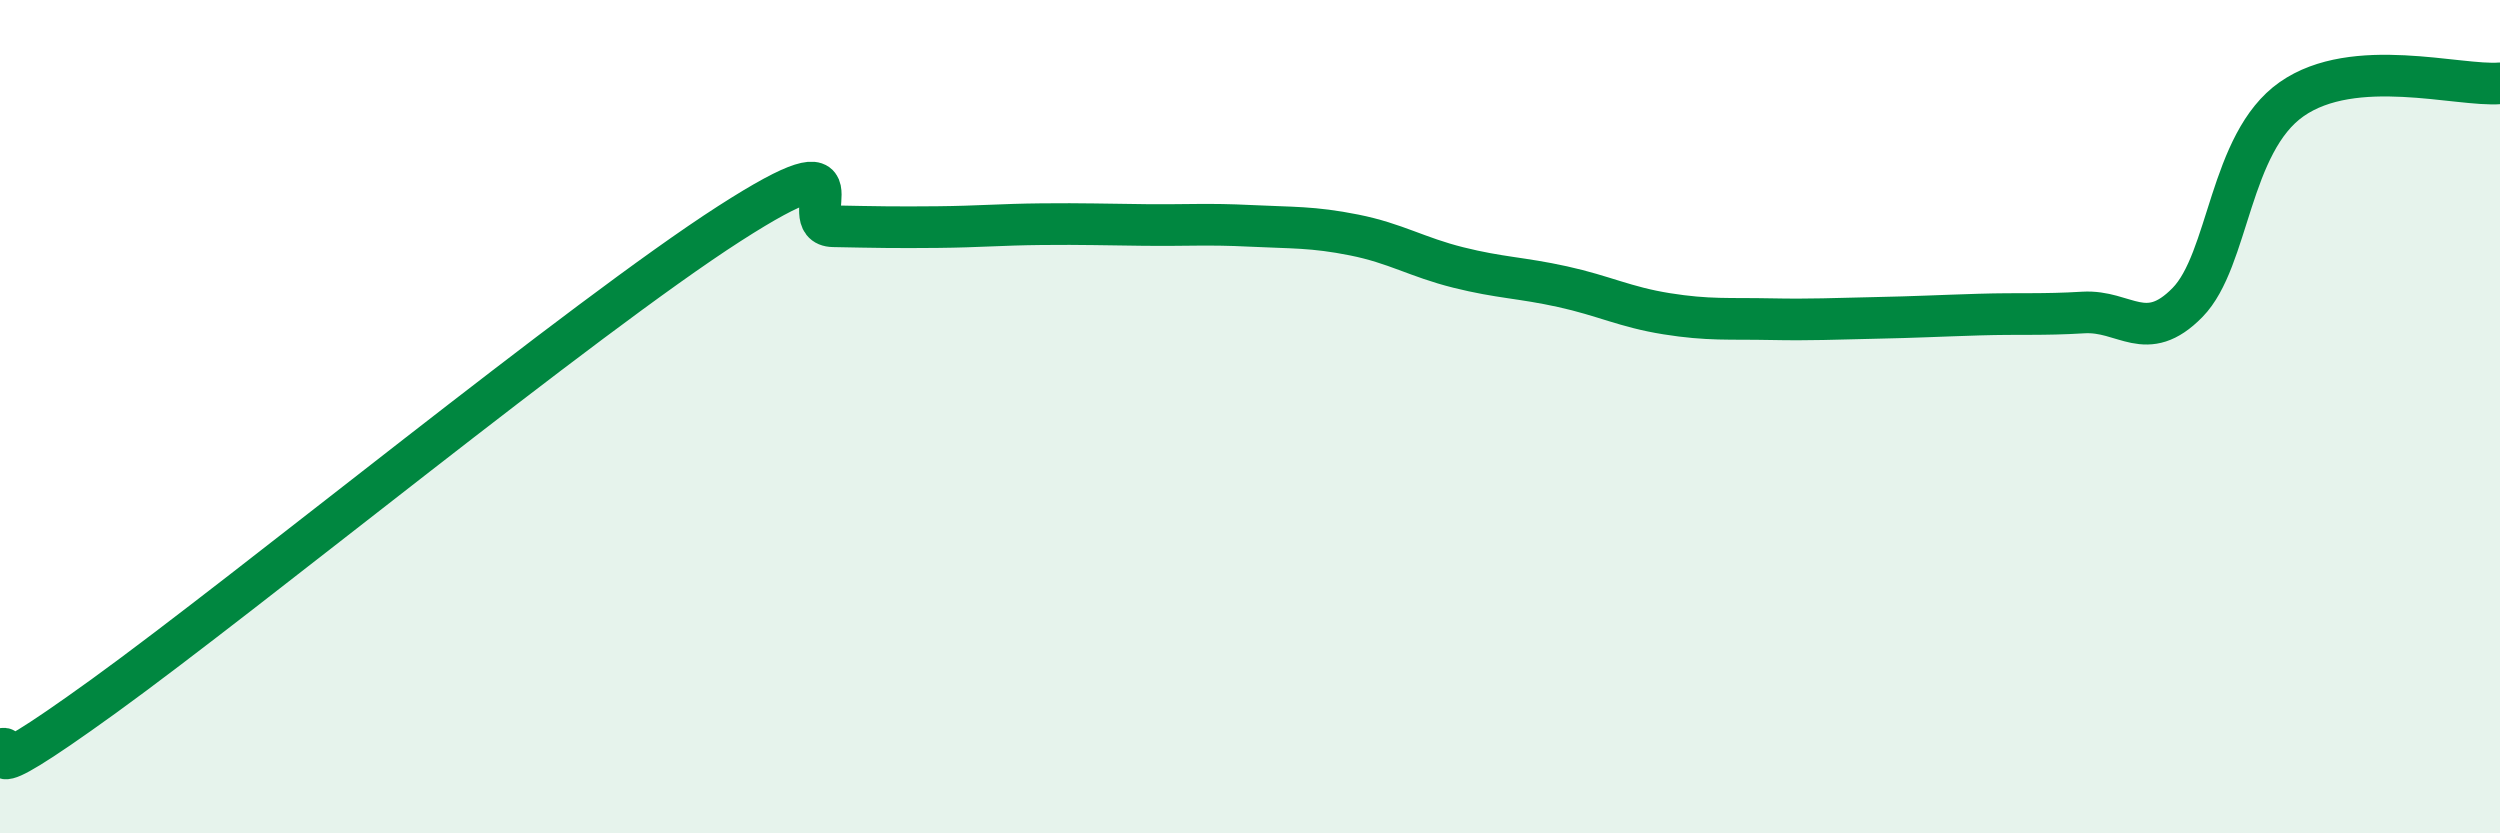 
    <svg width="60" height="20" viewBox="0 0 60 20" xmlns="http://www.w3.org/2000/svg">
      <path
        d="M 0,18 C 0.5,17.74 -1,19.23 2.5,16.7 C 6,14.17 14,7.62 17.5,5.37 C 21,3.12 19,5.41 20,5.43 C 21,5.45 21.5,5.46 22.5,5.45 C 23.5,5.44 24,5.39 25,5.38 C 26,5.37 26.5,5.39 27.5,5.4 C 28.5,5.41 29,5.37 30,5.42 C 31,5.47 31.5,5.44 32.5,5.64 C 33.5,5.84 34,6.17 35,6.42 C 36,6.67 36.5,6.66 37.5,6.88 C 38.5,7.1 39,7.37 40,7.53 C 41,7.69 41.5,7.64 42.5,7.66 C 43.5,7.68 44,7.65 45,7.63 C 46,7.61 46.5,7.58 47.5,7.55 C 48.5,7.52 49,7.56 50,7.5 C 51,7.44 51.5,8.28 52.5,7.26 C 53.5,6.24 53.5,3.43 55,2.38 C 56.5,1.33 59,2.08 60,2L60 20L0 20Z"
        fill="#008740"
        opacity="0.1"
        stroke-linecap="round"
        stroke-linejoin="round"
      />
      <path
        d="M 0,18 C 0.5,17.74 -1,19.23 2.5,16.7 C 6,14.17 14,7.62 17.5,5.37 C 21,3.12 19,5.41 20,5.43 C 21,5.45 21.5,5.46 22.5,5.45 C 23.5,5.44 24,5.39 25,5.38 C 26,5.37 26.5,5.39 27.5,5.4 C 28.5,5.41 29,5.37 30,5.42 C 31,5.47 31.5,5.44 32.5,5.64 C 33.5,5.84 34,6.17 35,6.42 C 36,6.67 36.5,6.66 37.5,6.88 C 38.5,7.1 39,7.37 40,7.53 C 41,7.69 41.5,7.64 42.5,7.66 C 43.5,7.68 44,7.65 45,7.63 C 46,7.61 46.5,7.58 47.5,7.55 C 48.5,7.52 49,7.56 50,7.5 C 51,7.44 51.5,8.28 52.5,7.26 C 53.5,6.24 53.5,3.43 55,2.38 C 56.5,1.33 59,2.08 60,2"
        stroke="#008740"
        stroke-width="1"
        fill="none"
        stroke-linecap="round"
        stroke-linejoin="round"
      />
    </svg>
  